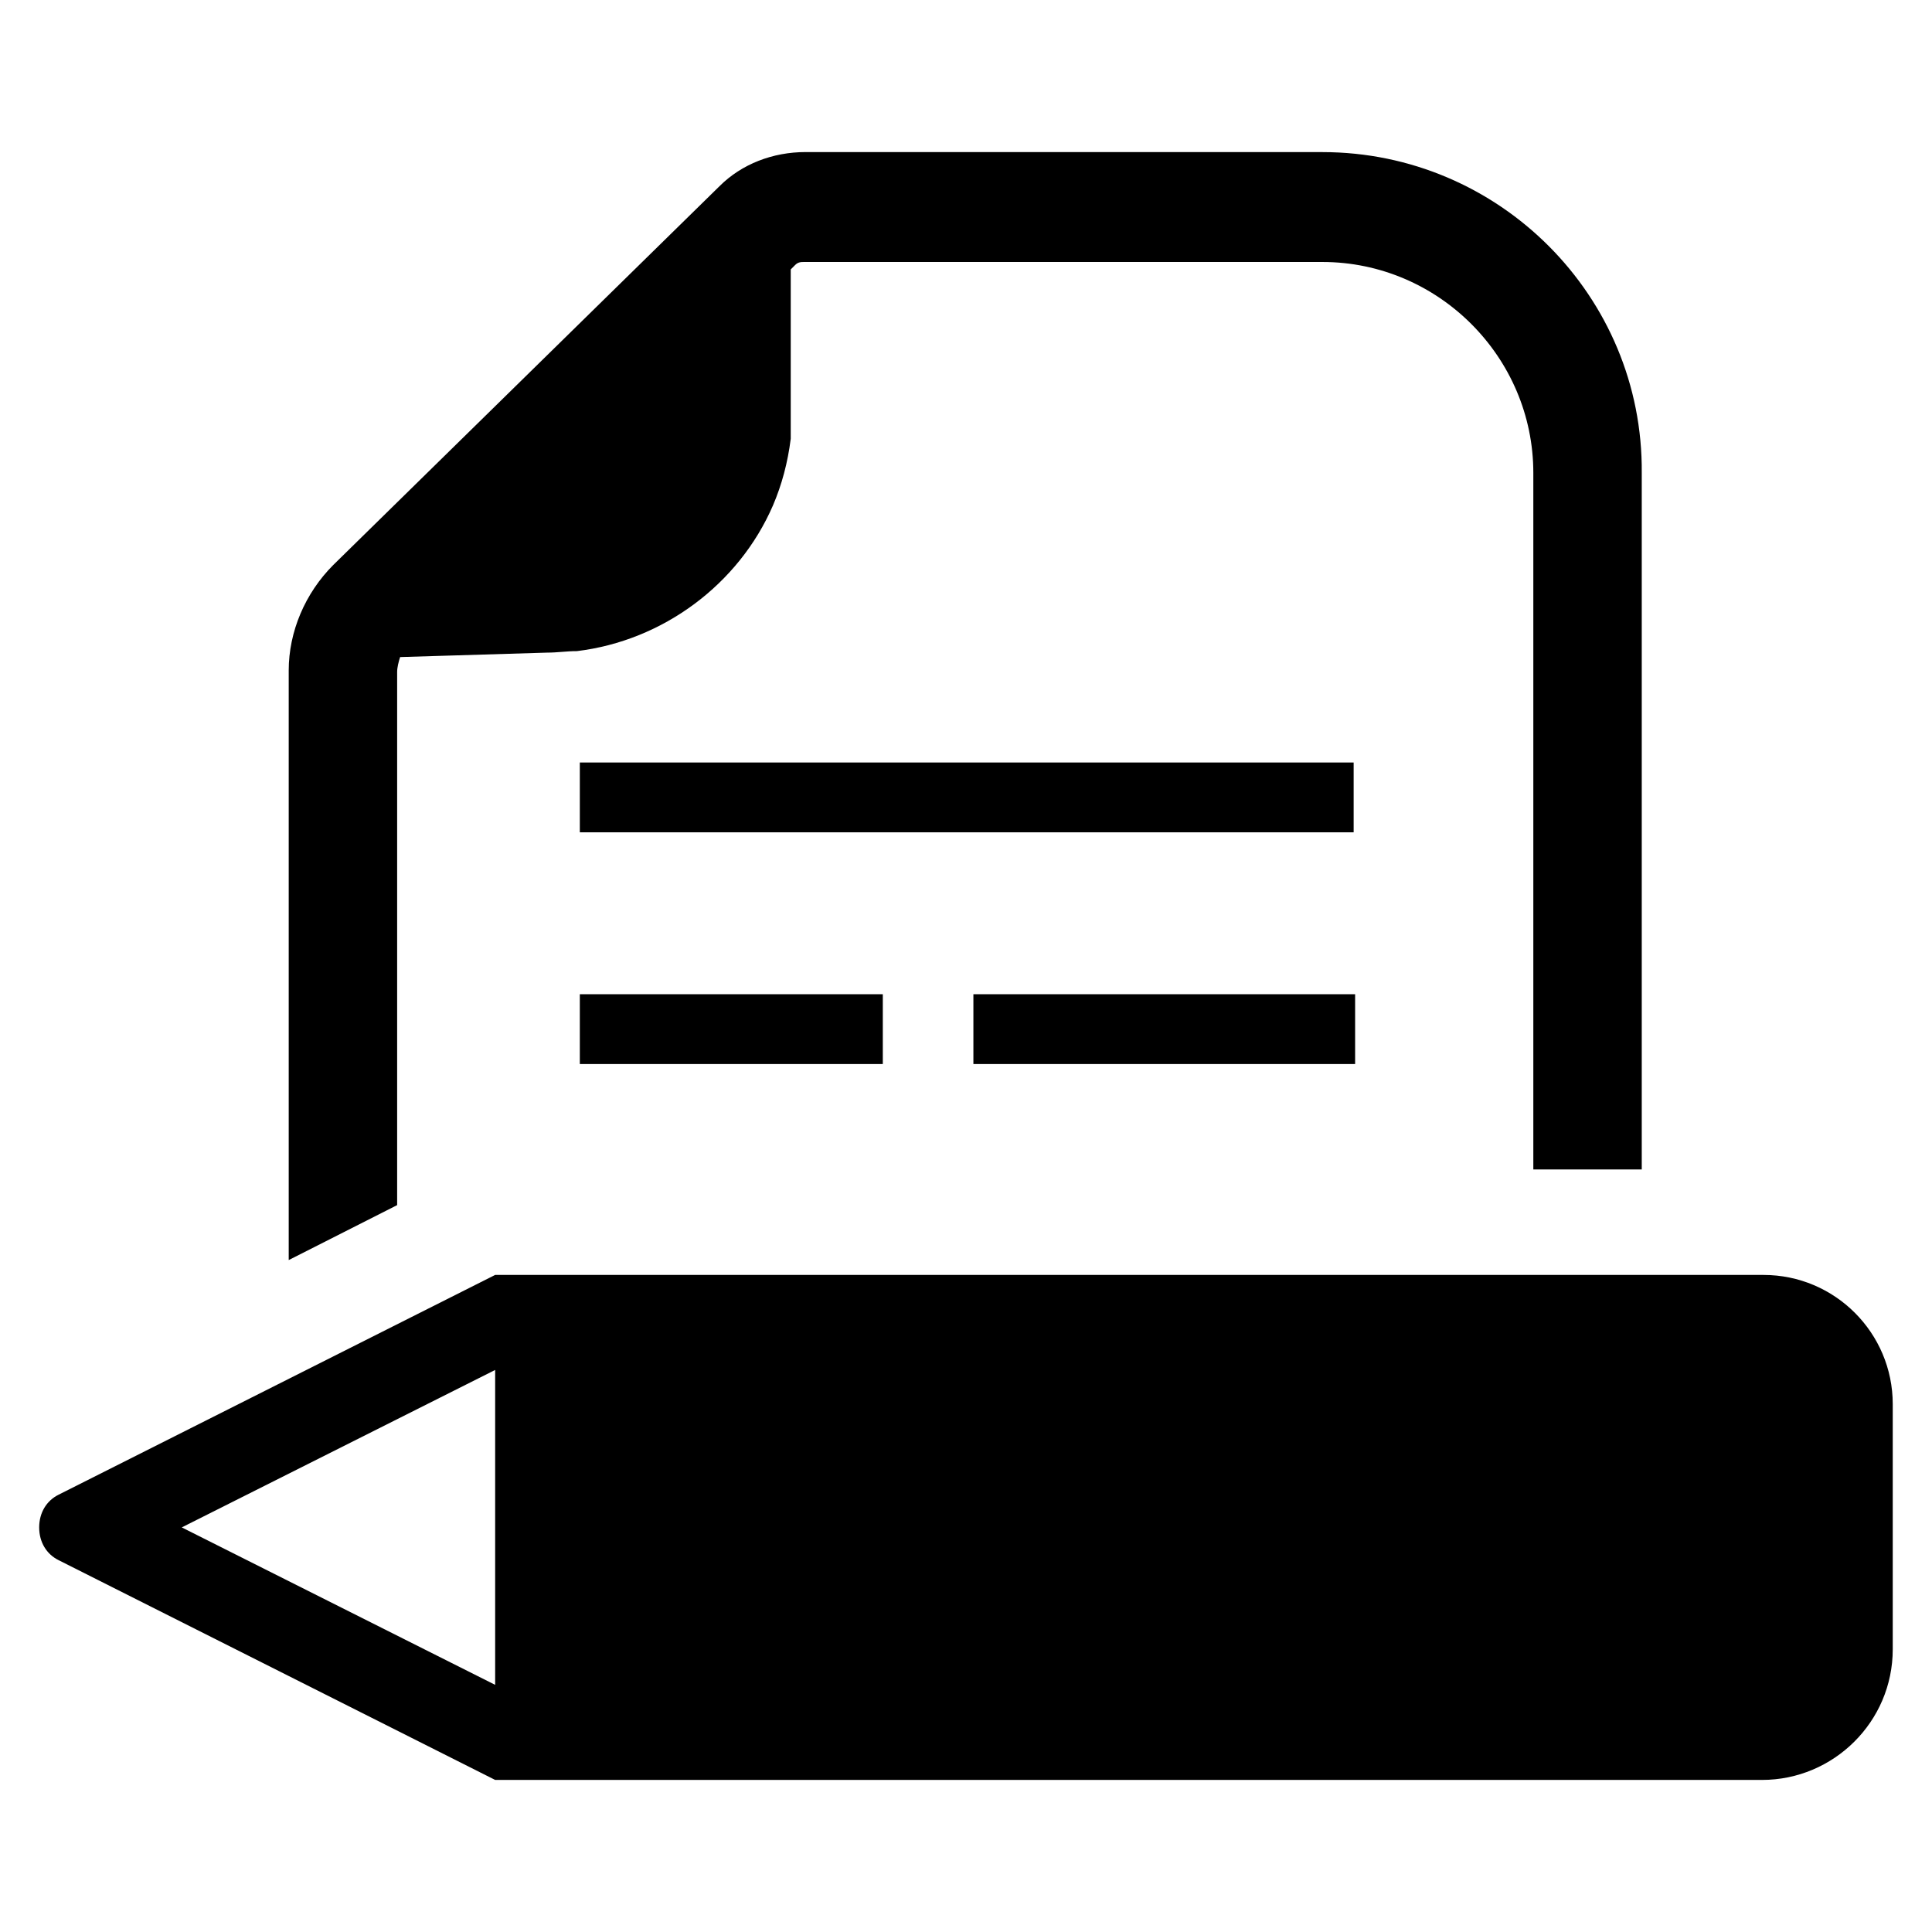 <?xml version="1.0" encoding="UTF-8"?>
<!-- Uploaded to: SVG Repo, www.svgrepo.com, Generator: SVG Repo Mixer Tools -->
<svg fill="#000000" width="800px" height="800px" version="1.1" viewBox="144 144 512 512" xmlns="http://www.w3.org/2000/svg">
 <g>
  <path d="m611.36 481.87h-336.14l-115.72 58.254c-3.148 1.574-5.117 4.723-5.117 8.66s1.969 7.086 5.117 8.66l115.72 58.254h335.74c18.895 0 34.637-15.352 34.637-34.637v-64.949c0-18.891-15.352-34.242-34.242-34.242zm-336.14 108.63-83.051-41.723 83.051-41.723z"/>
  <path d="m401.96 407.48h101.16v18.5h-101.16z"/>
  <path d="m297.66 346.07h205.07v18.5h-205.07z"/>
  <path d="m297.66 407.48h80.293v18.5h-80.293z"/>
  <path d="m494.46 184.3h-136.97c-8.66 0-16.926 3.148-22.828 9.055l-102.34 100.37c-7.477 7.477-11.809 17.711-11.809 27.945v156.26l28.734-14.562v-141.3c0-1.18 0.395-2.754 0.789-3.938l38.965-1.18c2.754 0 5.117-0.395 7.871-0.395 22.828-2.754 42.902-17.711 51.957-38.574 2.363-5.512 3.938-11.414 4.723-17.711v-44.871l1.18-1.18c0.789-0.789 1.574-0.789 2.363-0.789h137.36c30.699 0 55.891 25.191 55.891 55.891v184.6h28.734v-184.59c0.395-46.84-37.785-85.02-84.625-85.02z"/>
 </g>
</svg>